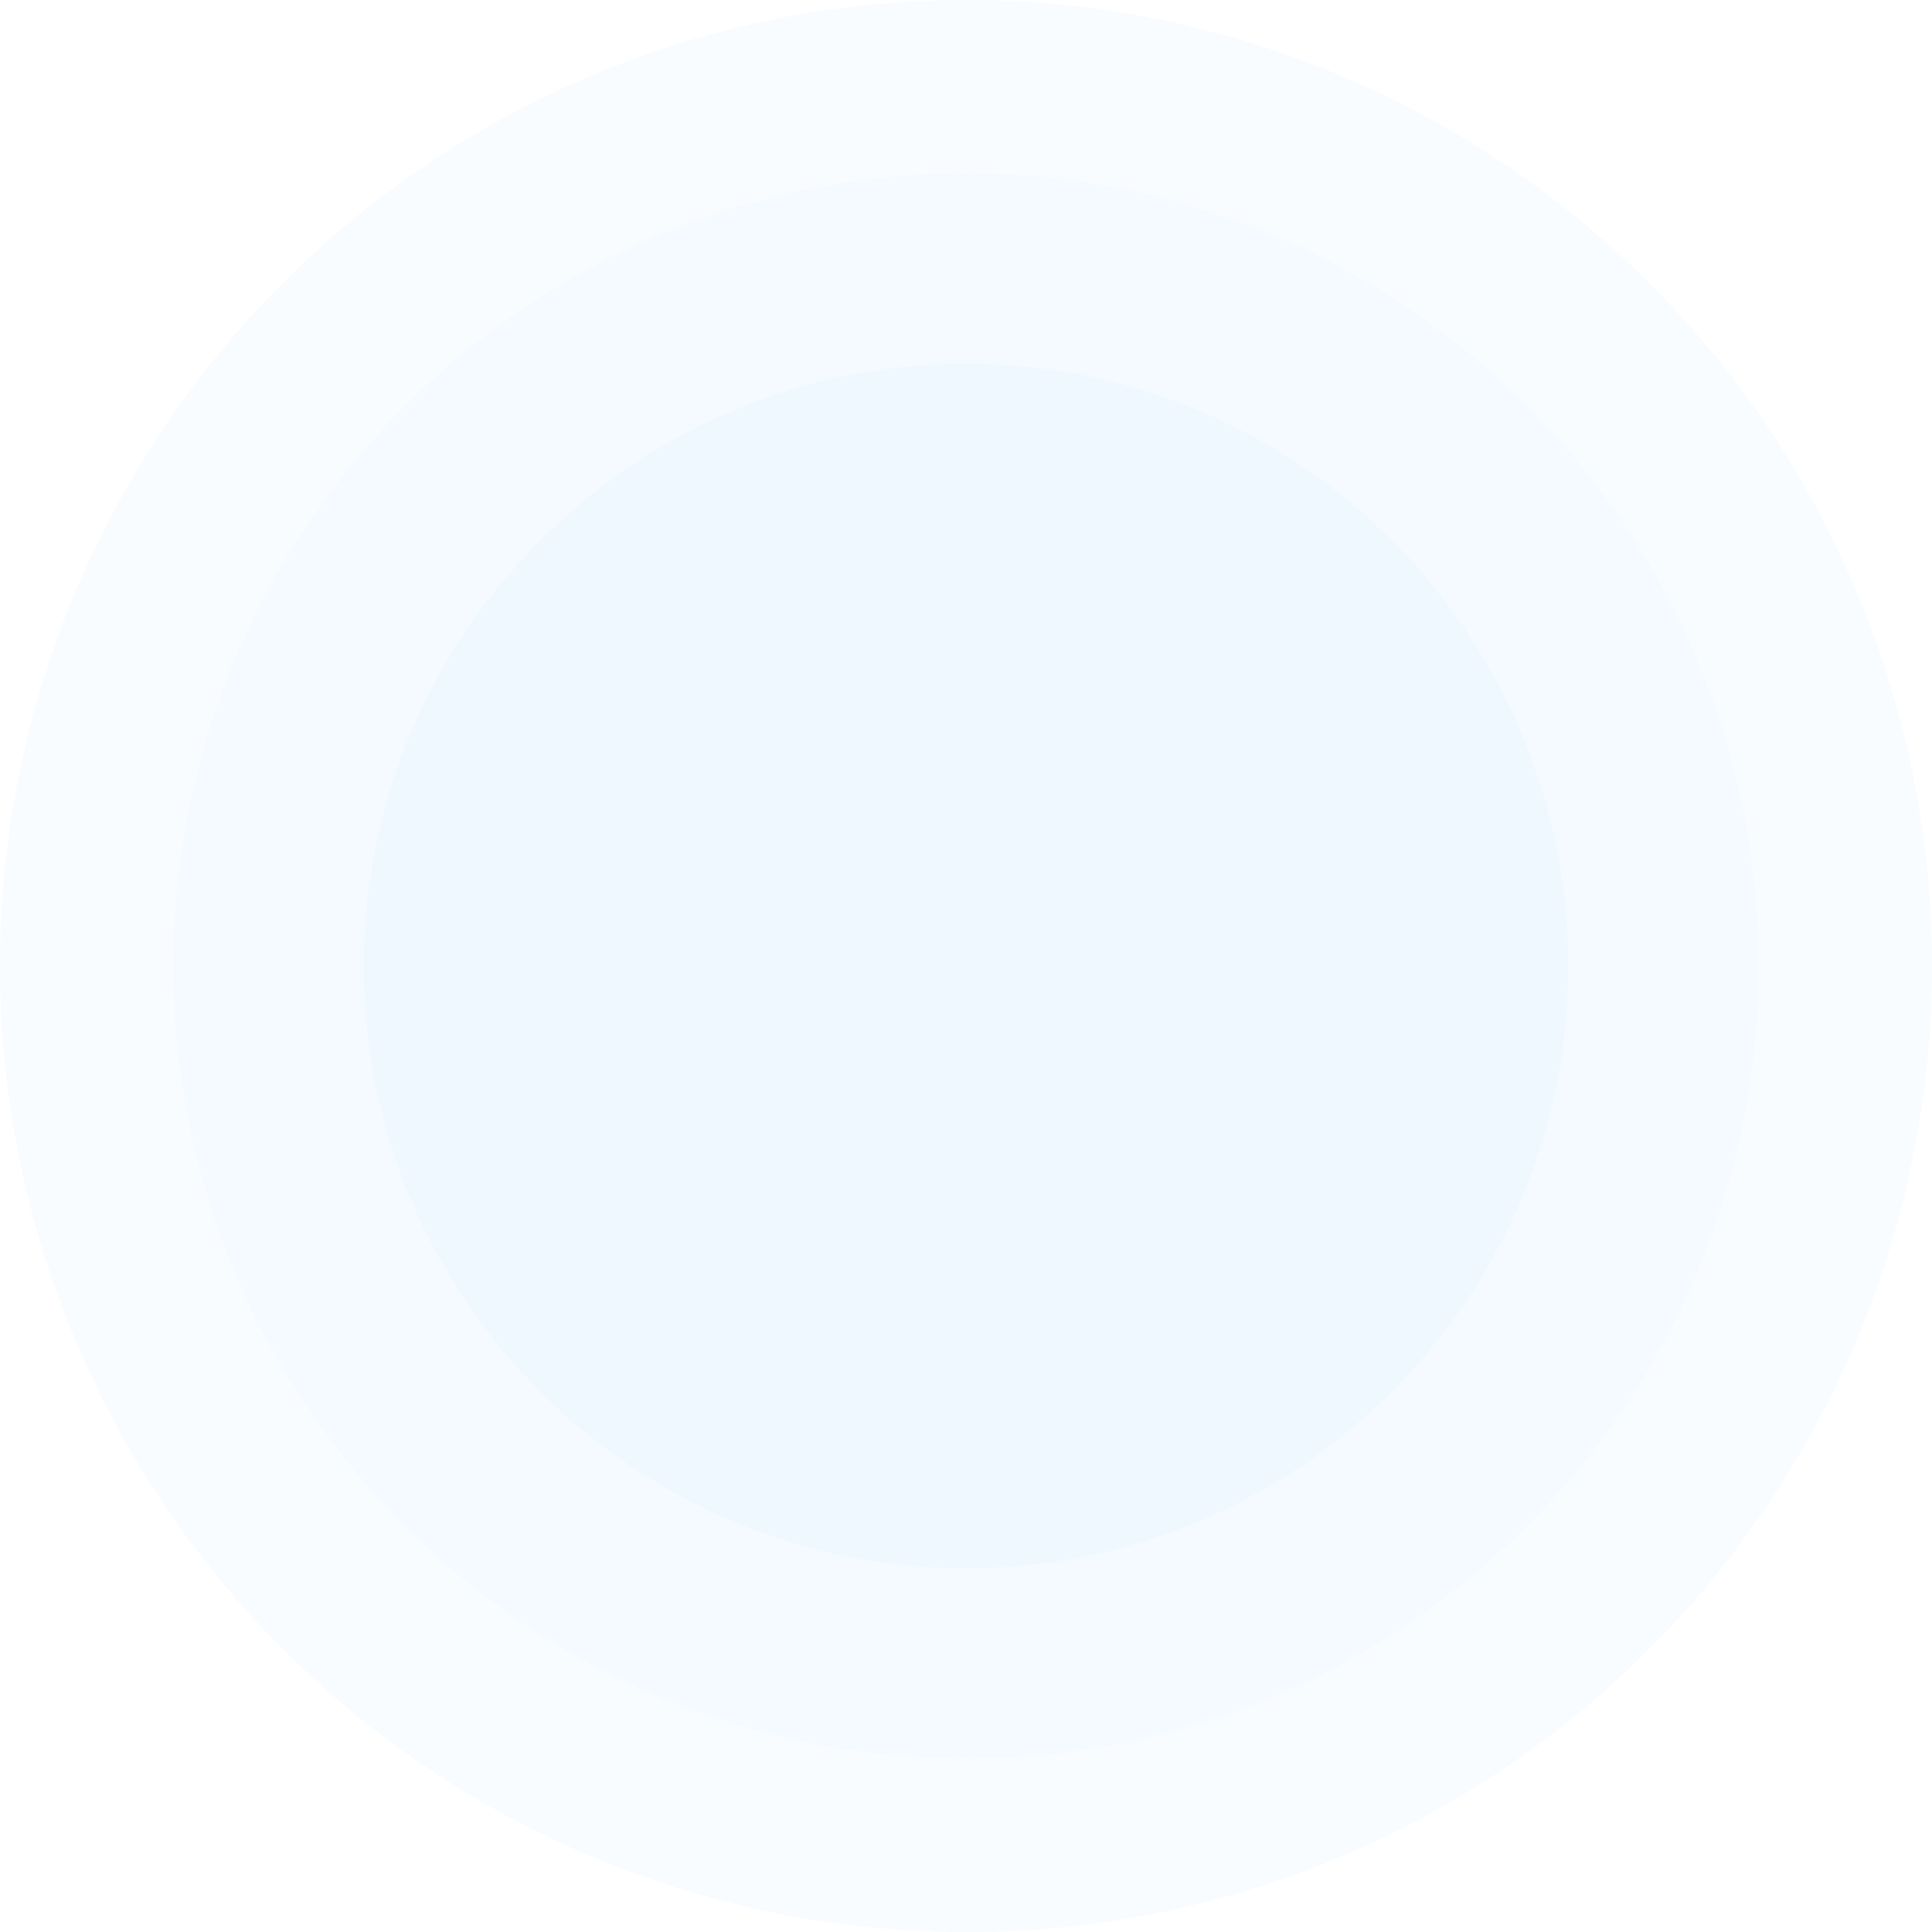 <svg xmlns="http://www.w3.org/2000/svg" width="658" height="658" viewBox="0 0 658 658">
  <g id="circle-bg" transform="translate(-1107 -1501.529)" opacity="0.3">
    <g id="Elipse_195" data-name="Elipse 195" transform="translate(1107 1501.529)" opacity="0.12">
      <g id="Grupo_985" data-name="Grupo 985" transform="translate(0 0)">
        <circle id="Elipse_204" data-name="Elipse 204" cx="329" cy="329" r="329" transform="translate(0 0)" fill="#58b0fb"/>
      </g>
      <g id="Grupo_986" data-name="Grupo 986">
        <path id="Trazado_3607" data-name="Trazado 3607" d="M1436,2159.529a329,329,0,1,1,232.638-96.362A326.843,326.843,0,0,1,1436,2159.529Zm0-654.71c-179.6,0-325.71,146.113-325.71,325.71s146.112,325.71,325.71,325.71,325.71-146.112,325.71-325.71S1615.6,1504.819,1436,1504.819Z" transform="translate(-1107 -1501.529)" fill="#58b0fb"/>
      </g>
    </g>
    <g id="Elipse_196" data-name="Elipse 196" transform="translate(1166.22 1560.749)" opacity="0.12">
      <g id="Grupo_987" data-name="Grupo 987" transform="translate(0 0)">
        <circle id="Elipse_205" data-name="Elipse 205" cx="270" cy="270" r="270" transform="translate(-0.22 -0.22)" fill="#58b0fb"/>
      </g>
      <g id="Grupo_988" data-name="Grupo 988">
        <path id="Trazado_3608" data-name="Trazado 3608" d="M1430.78,2095.089a269.779,269.779,0,1,1,190.763-79.016A268.013,268.013,0,0,1,1430.78,2095.089Zm0-536.27c-146.942,0-266.49,119.547-266.49,266.49s119.548,266.49,266.49,266.49,266.49-119.547,266.49-266.49S1577.722,1558.819,1430.78,1558.819Z" transform="translate(-1161 -1555.529)" fill="#58b0fb"/>
      </g>
    </g>
    <g id="Elipse_197" data-name="Elipse 197" transform="translate(1230.923 1625.452)" opacity="0.12">
      <g id="Grupo_989" data-name="Grupo 989" transform="translate(0 0)">
        <circle id="Elipse_206" data-name="Elipse 206" cx="205" cy="205" r="205" transform="translate(0.077 0.076)" fill="#58b0fb"/>
      </g>
      <g id="Grupo_990" data-name="Grupo 990">
        <path id="Trazado_3609" data-name="Trazado 3609" d="M1425.077,2024.682c-113.08,0-205.077-92-205.077-205.077s92-205.077,205.077-205.077,205.077,92,205.077,205.077S1538.156,2024.682,1425.077,2024.682Zm0-406.863c-111.266,0-201.787,90.521-201.787,201.787s90.521,201.787,201.787,201.787,201.787-90.521,201.787-201.787S1536.342,1617.819,1425.077,1617.819Z" transform="translate(-1220 -1614.529)" fill="#58b0fb"/>
      </g>
    </g>
  </g>
</svg>
